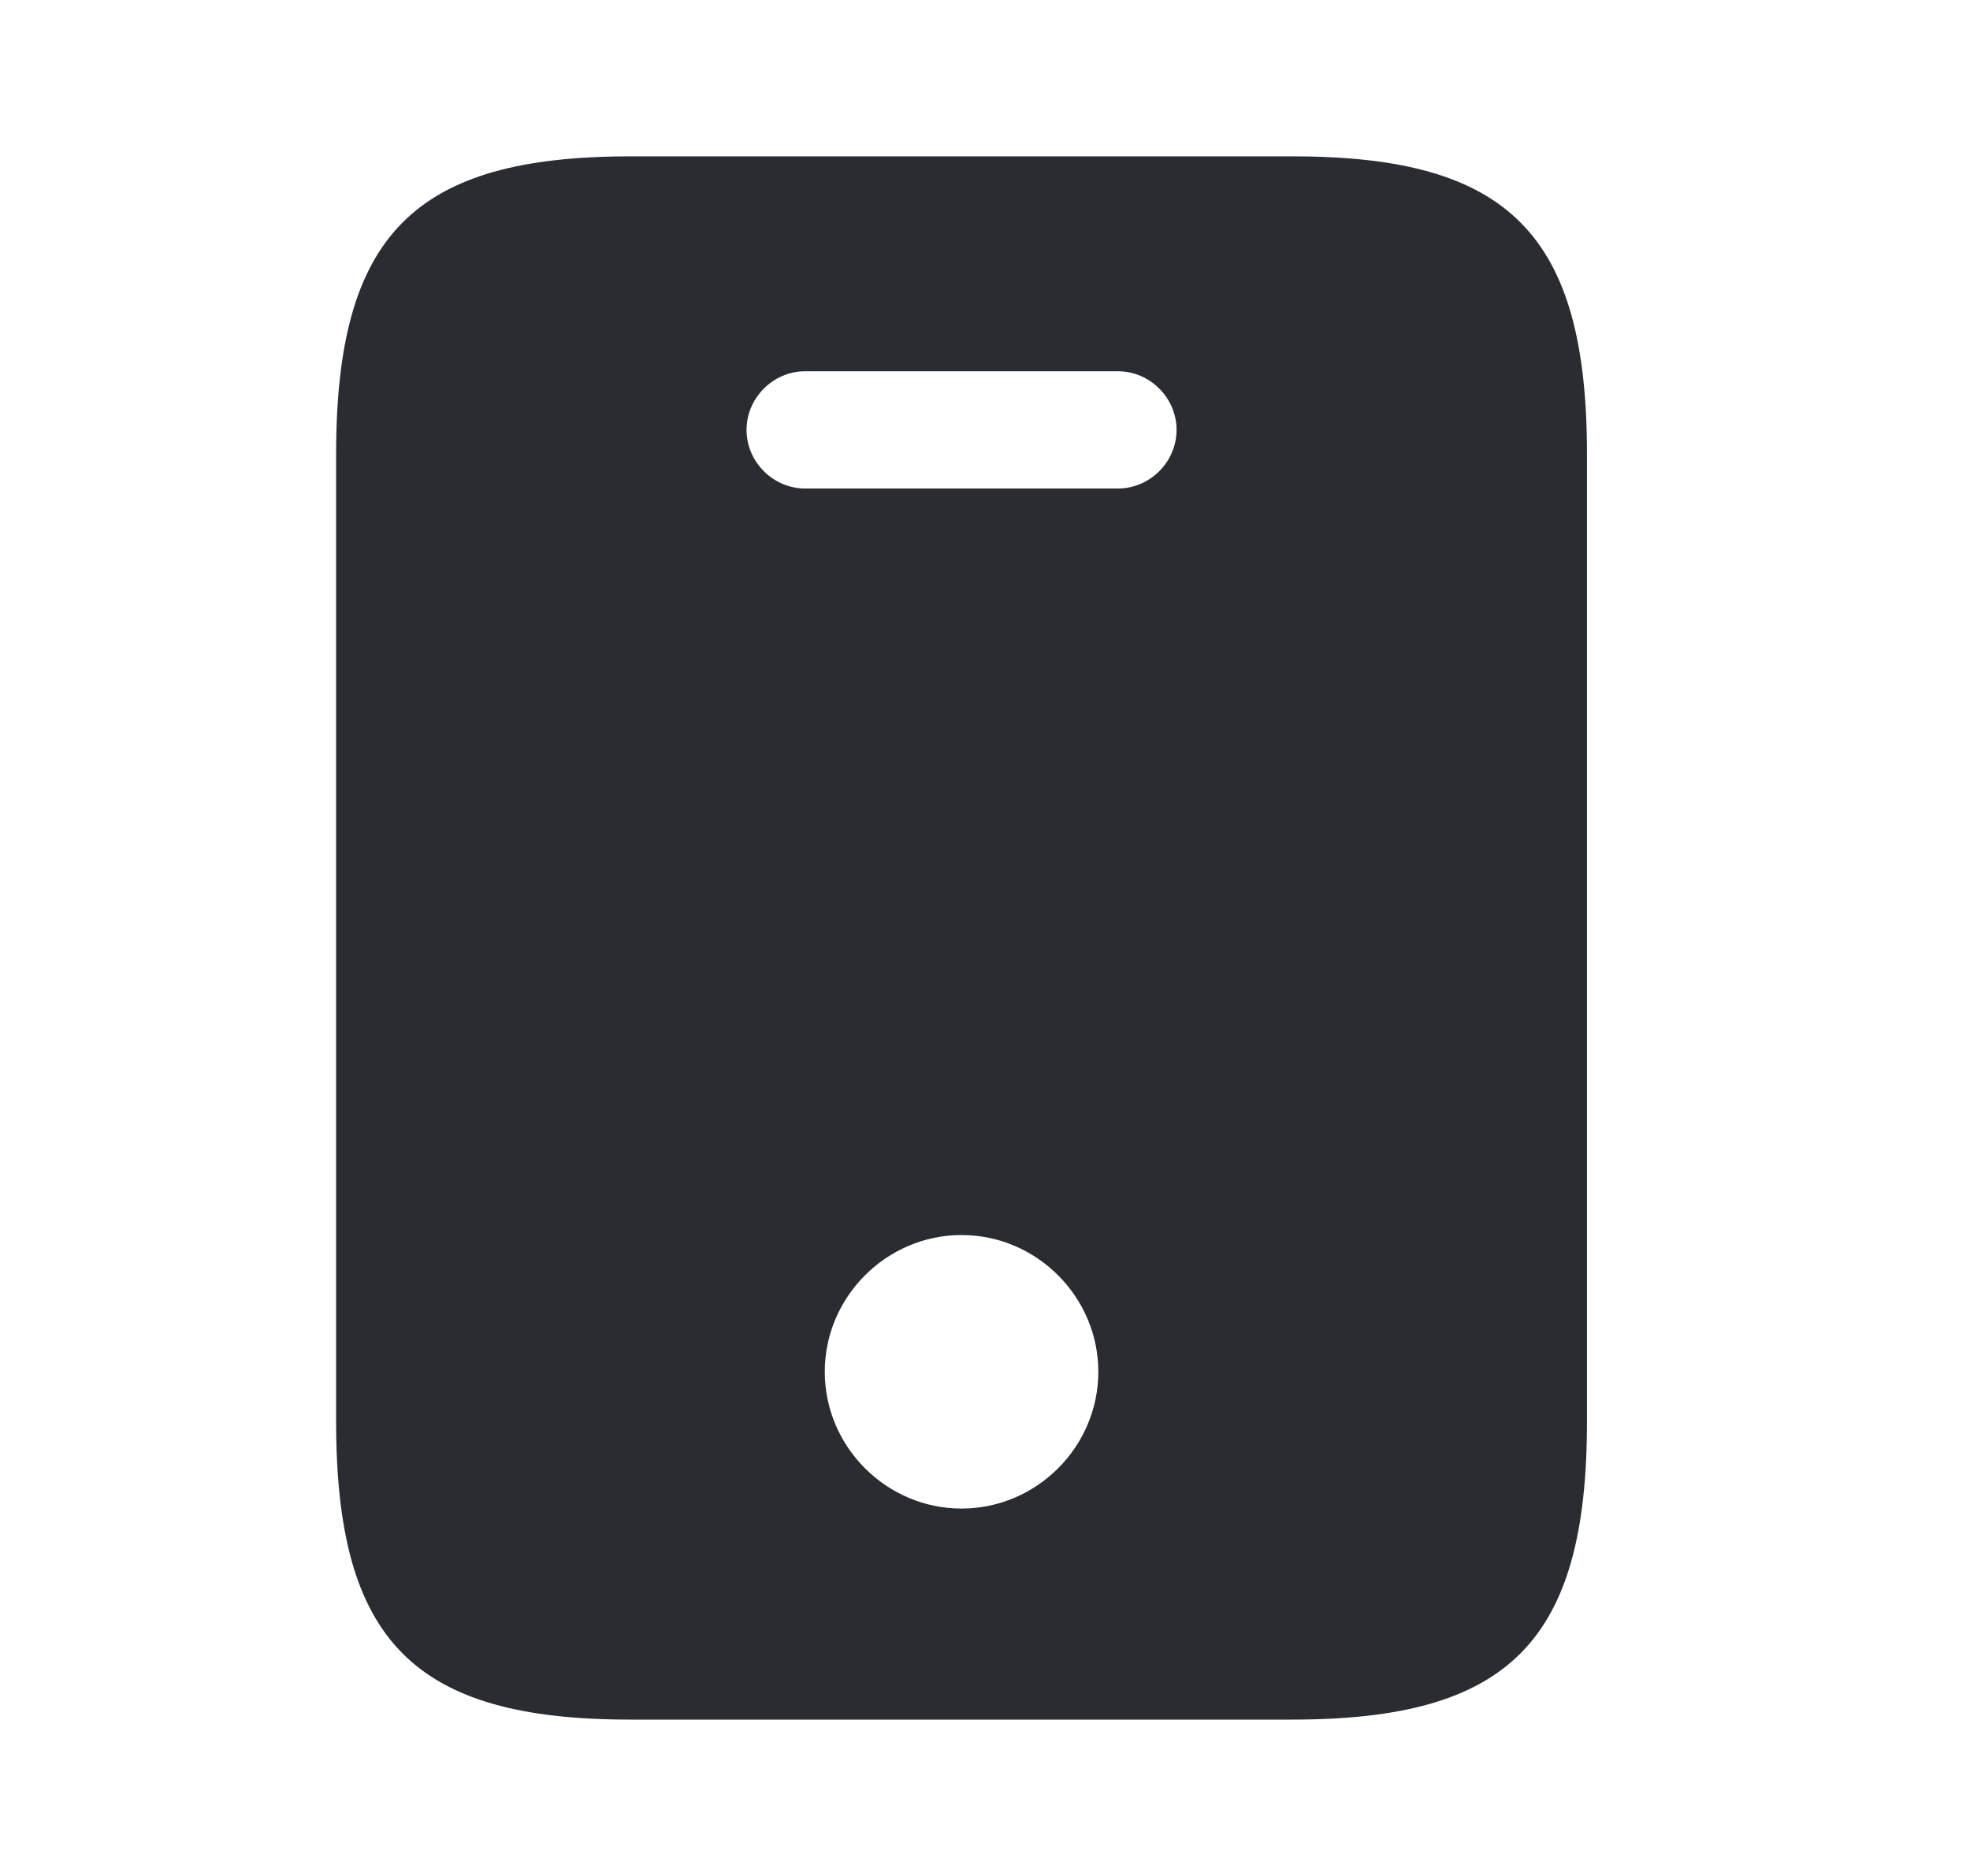 <svg width="21" height="20" viewBox="0 0 21 20" fill="none" xmlns="http://www.w3.org/2000/svg">
<path d="M13.783 1.667H6.717C4.417 1.667 3.583 2.5 3.583 4.842V15.158C3.583 17.5 4.417 18.333 6.717 18.333H13.775C16.083 18.333 16.917 17.5 16.917 15.158V4.842C16.917 2.5 16.083 1.667 13.783 1.667ZM10.25 16.083C9.45 16.083 8.792 15.425 8.792 14.625C8.792 13.825 9.45 13.167 10.25 13.167C11.05 13.167 11.708 13.825 11.708 14.625C11.708 15.425 11.05 16.083 10.25 16.083ZM11.917 5.208H8.583C8.242 5.208 7.958 4.925 7.958 4.583C7.958 4.242 8.242 3.958 8.583 3.958H11.917C12.258 3.958 12.542 4.242 12.542 4.583C12.542 4.925 12.258 5.208 11.917 5.208Z" fill="#292D32"/>
</svg>
